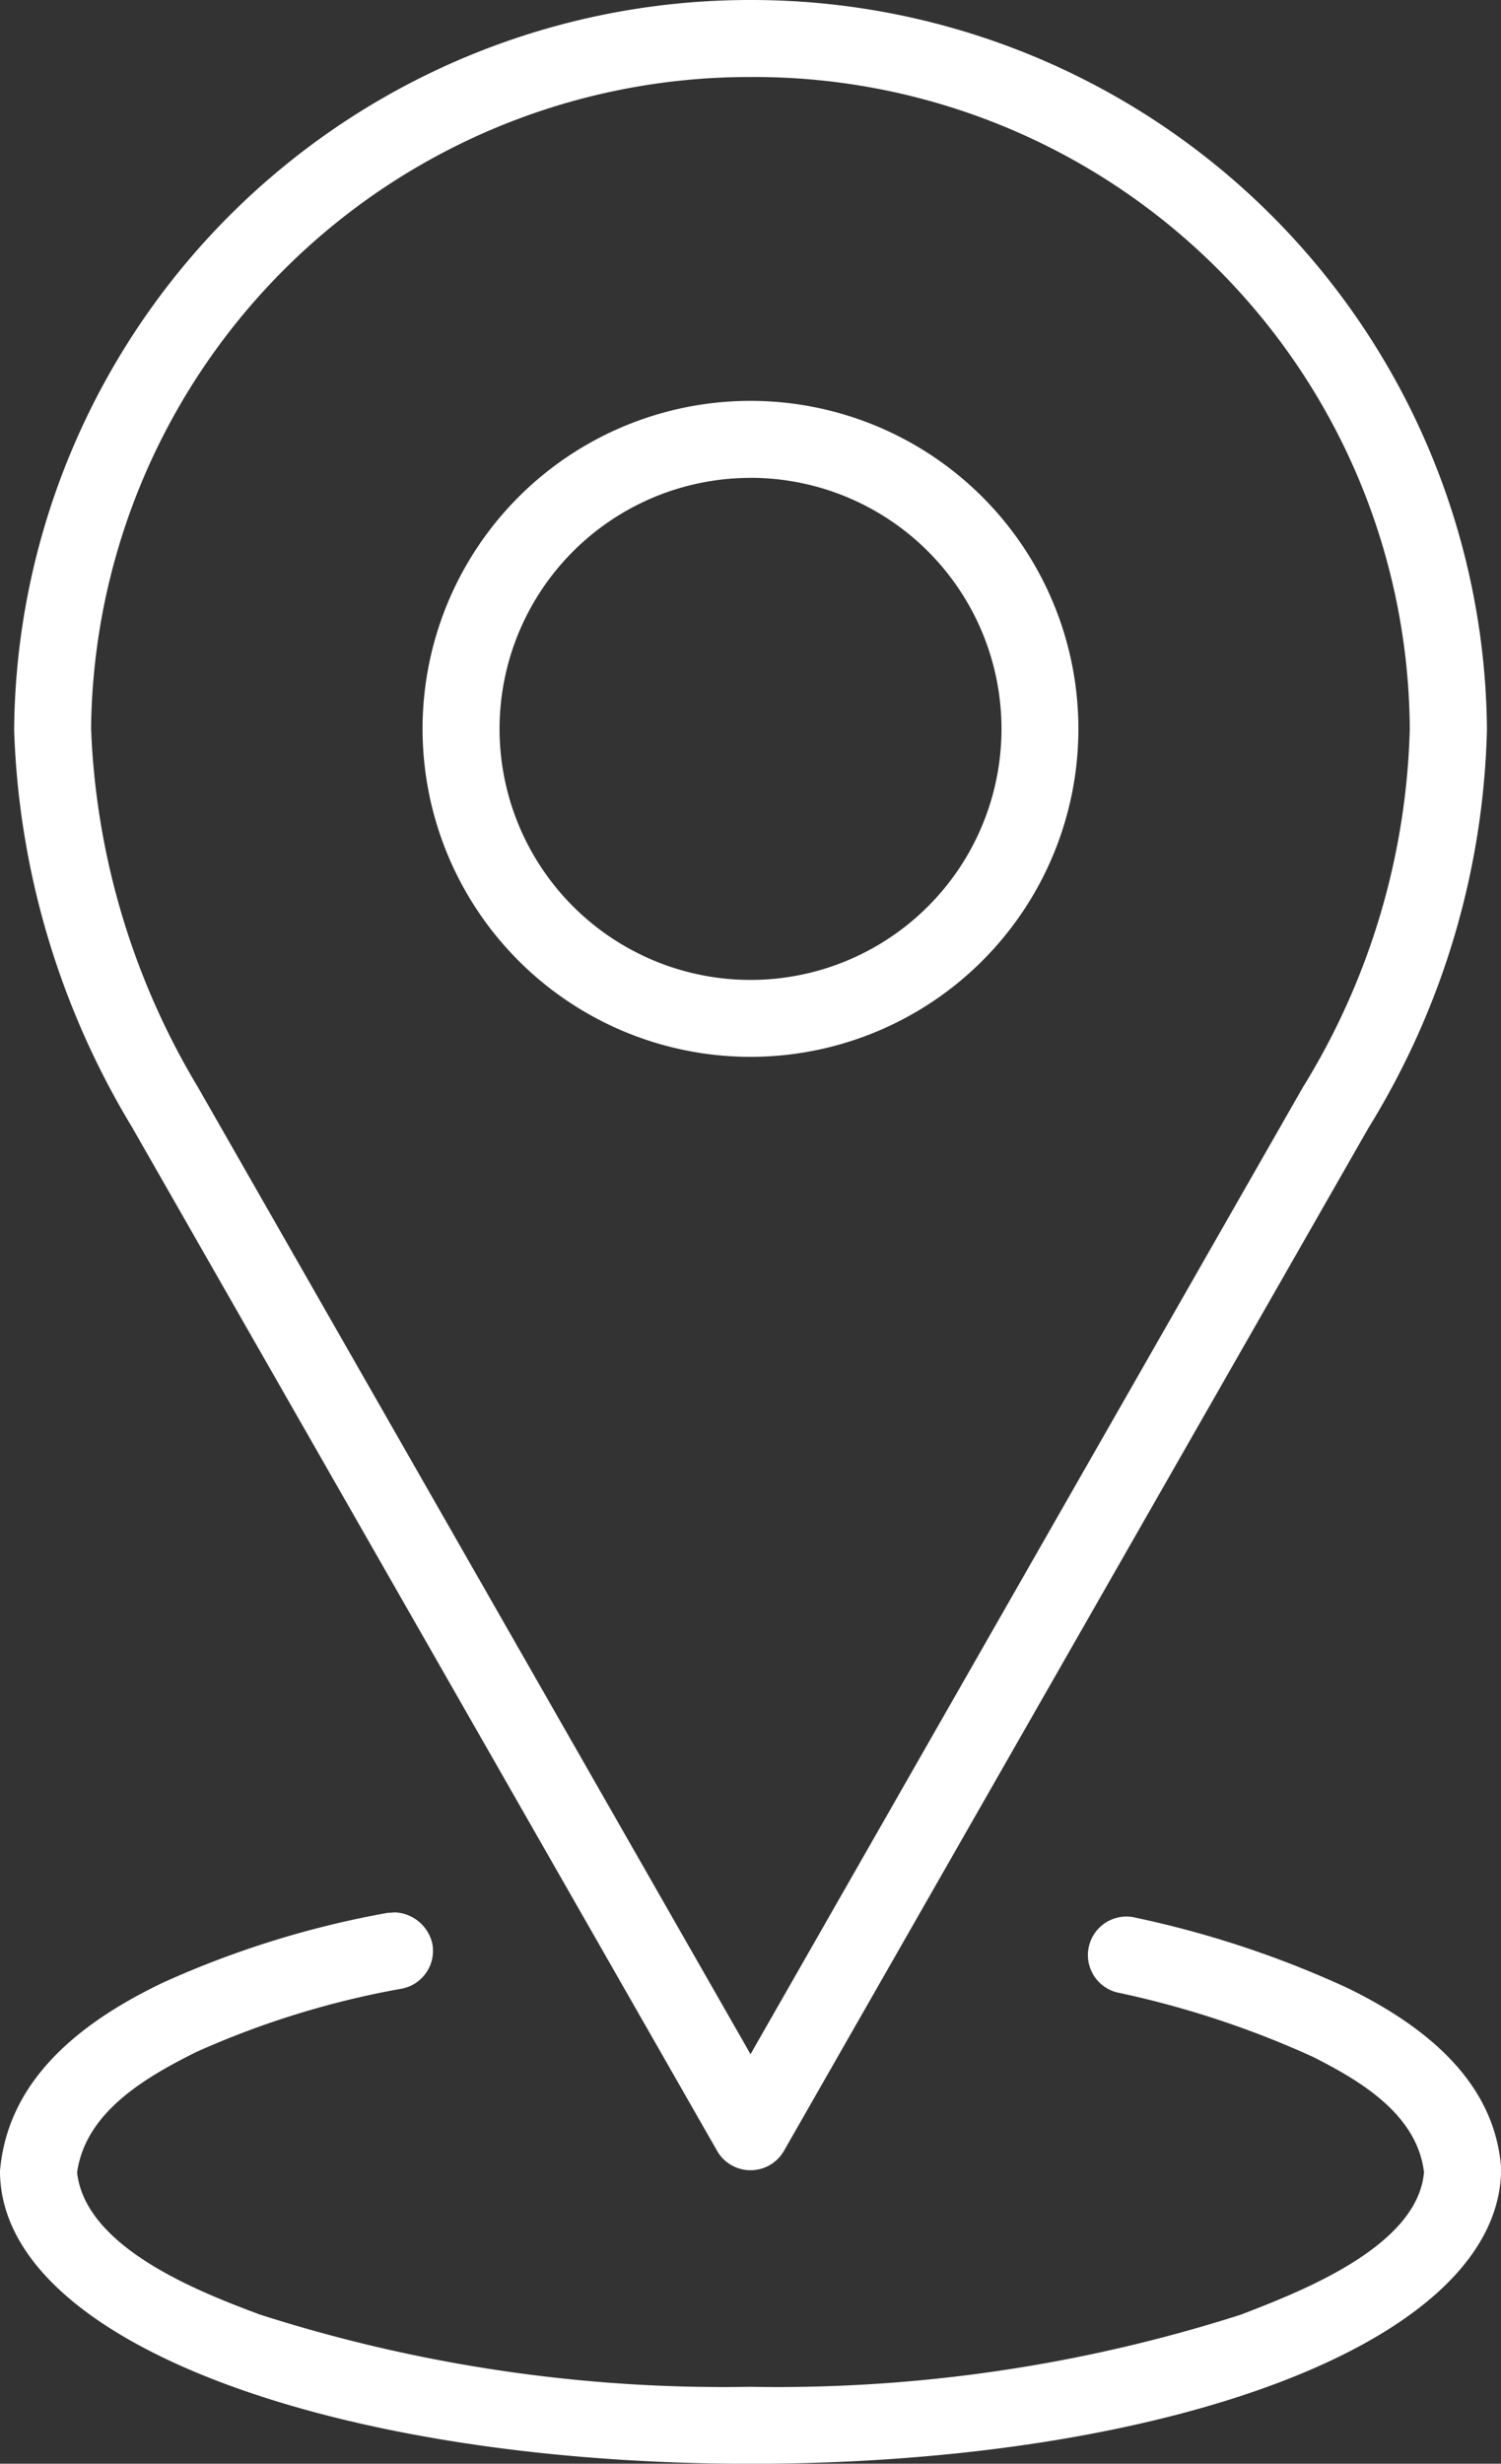 <?xml version="1.0" encoding="UTF-8"?> <svg xmlns="http://www.w3.org/2000/svg" width="32.381" height="53.138" viewBox="0 0 32.381 53.138"><rect x="0" y="0" width="32.381" height="53.138" fill="#333333" stroke="none"/><g id="picto-emplacement" transform="translate(-931 -1554.862)"><path id="Tracé_606" data-name="Tracé 606" d="M8.52,298.059a.868.868,0,0,1,.806.672.83.83,0,0,1-.657.973,18.969,18.969,0,0,0-4.431,1.365c-1.074.536-2.39,1.284-2.575,2.6.182,1.63,2.649,2.581,3.945,3.065a32.812,32.812,0,0,0,10.583,1.558,32.812,32.812,0,0,0,10.583-1.558c1.255-.485,3.81-1.458,3.946-3.072-.152-1.248-1.372-1.968-2.389-2.483a20.31,20.31,0,0,0-4.231-1.393.83.83,0,1,1,.4-1.612,21.65,21.65,0,0,1,4.561,1.512c1.985.966,3.2,2.222,3.323,3.892,0,3.779-7.265,6.374-16.189,6.374S0,307.356,0,303.636c.153-1.78,1.449-3.077,3.524-4.065a20.486,20.486,0,0,1,4.829-1.5Z" transform="translate(931 1298.049)" fill="#fff"></path><path id="Tracé_607" data-name="Tracé 607" d="M18.086,0A15.867,15.867,0,0,1,33.973,15.726a17.115,17.115,0,0,1-2.549,8.589L18.807,46.39a.831.831,0,0,1-1.442,0L4.737,24.3A17.649,17.649,0,0,1,2.2,15.741,15.869,15.869,0,0,1,18.086,0m0,1.661A14.2,14.2,0,0,0,3.86,15.71a16.212,16.212,0,0,0,2.308,7.744L18.086,44.305,30,23.454a15.459,15.459,0,0,0,2.308-7.734A14.143,14.143,0,0,0,18.086,1.661m0,6.985a7.074,7.074,0,1,1-7.075,7.074,7.074,7.074,0,0,1,7.075-7.074m0,1.661A5.414,5.414,0,1,0,23.5,15.72a5.414,5.414,0,0,0-5.414-5.414" transform="translate(929.105 1554.862)" fill="#fff"></path></g></svg> 